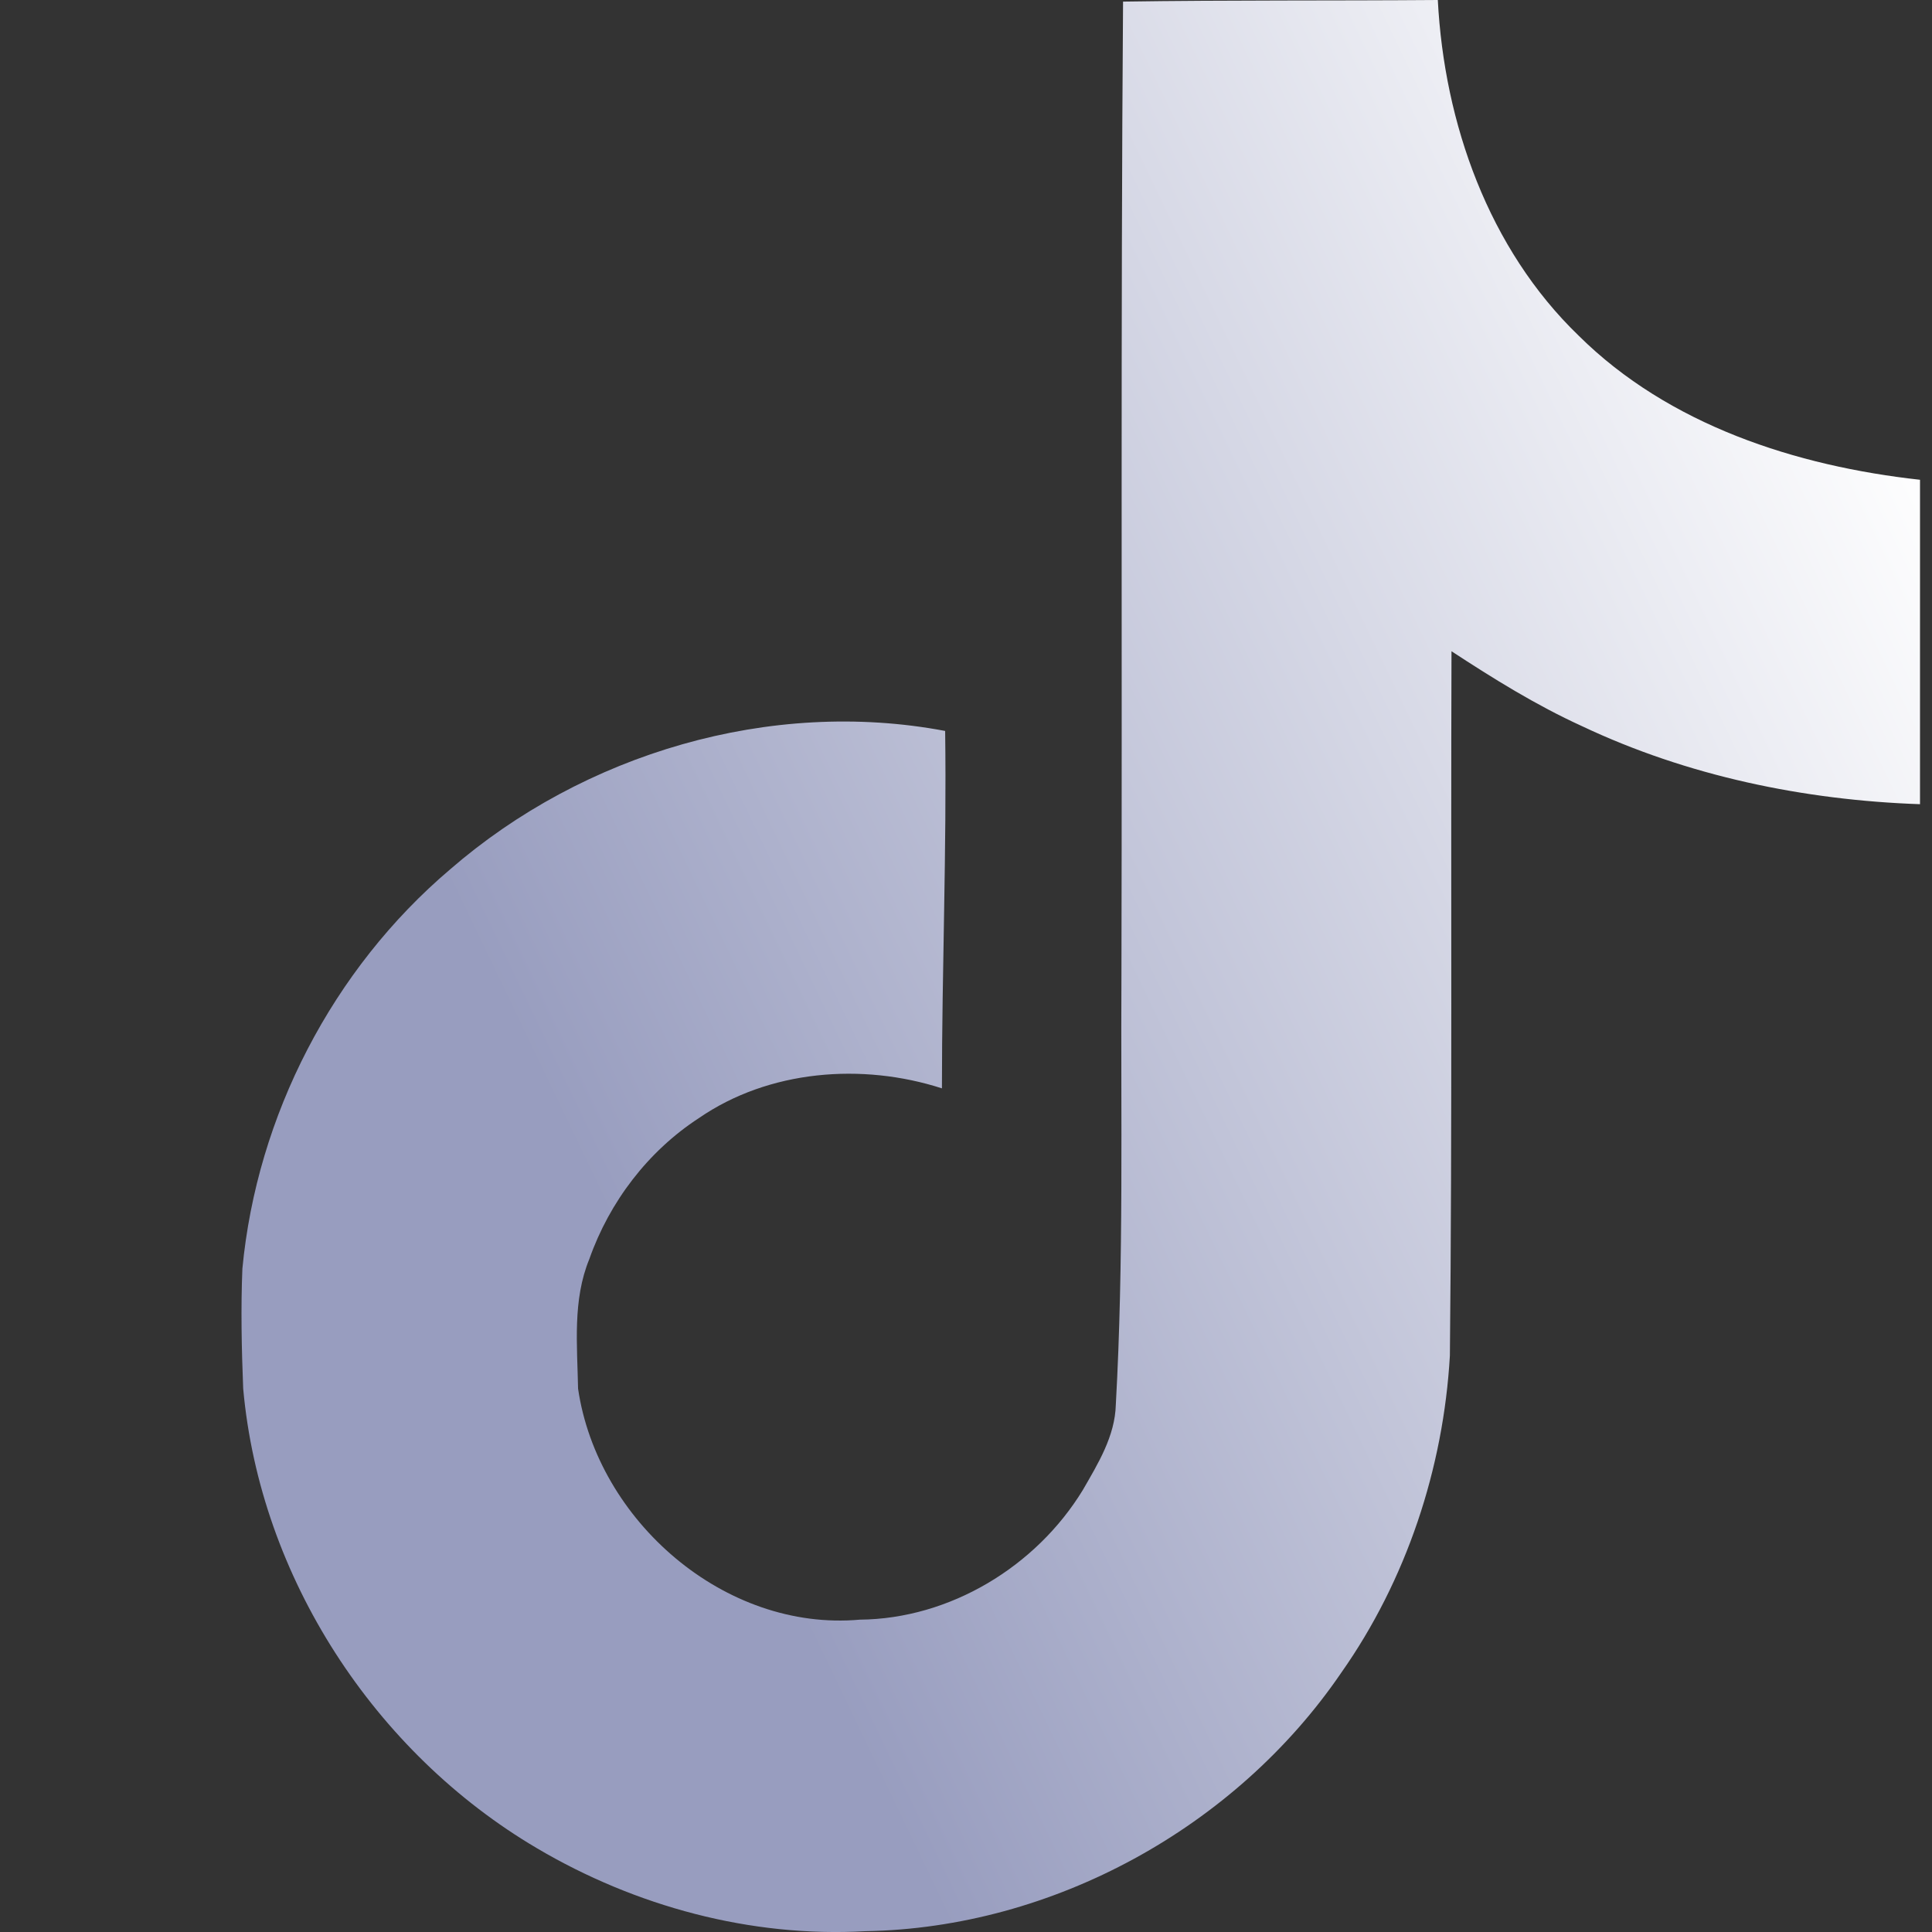 <svg width="24" height="24" viewBox="0 0 24 24" fill="none" xmlns="http://www.w3.org/2000/svg"><rect x="0" y="0" width="24" height="24" fill="#333333" stroke="none"/><g clip-path="url(#clip0_7358_126339)"><path d="M13.951 0.02C15.261 0 16.561 0.01 17.861 0C17.941 1.53 18.491 3.09 19.611 4.17C20.731 5.28 22.311 5.79 23.851 5.96V9.99C22.411 9.94 20.961 9.64 19.651 9.02C19.081 8.76 18.551 8.43 18.031 8.09C18.021 11.01 18.041 13.93 18.011 16.84C17.931 18.24 17.471 19.63 16.661 20.78C15.351 22.7 13.081 23.95 10.751 23.99C9.321 24.07 7.891 23.68 6.671 22.96C4.651 21.77 3.231 19.59 3.021 17.25C3.001 16.75 2.991 16.25 3.011 15.76C3.191 13.86 4.131 12.04 5.591 10.8C7.251 9.36 9.571 8.67 11.741 9.08C11.761 10.56 11.701 12.04 11.701 13.52C10.711 13.2 9.551 13.29 8.681 13.89C8.051 14.3 7.571 14.93 7.321 15.64C7.111 16.15 7.171 16.71 7.181 17.25C7.421 18.89 9.001 20.27 10.681 20.12C11.801 20.11 12.871 19.46 13.451 18.51C13.641 18.18 13.851 17.84 13.861 17.45C13.961 15.66 13.921 13.88 13.931 12.09C13.941 8.06 13.921 4.04 13.951 0.02Z" fill="url(#paint0_linear_7358_126339)"/></g><defs><linearGradient id="paint0_linear_7358_126339" x1="23.675" y1="5" x2="6.601" y2="13.195" gradientUnits="userSpaceOnUse"><stop stop-color="white"/><stop offset="1" stop-color="#989DBF"/></linearGradient><clipPath id="clip0_7358_126339"><rect width="24" height="24" fill="white"/></clipPath></defs></svg>